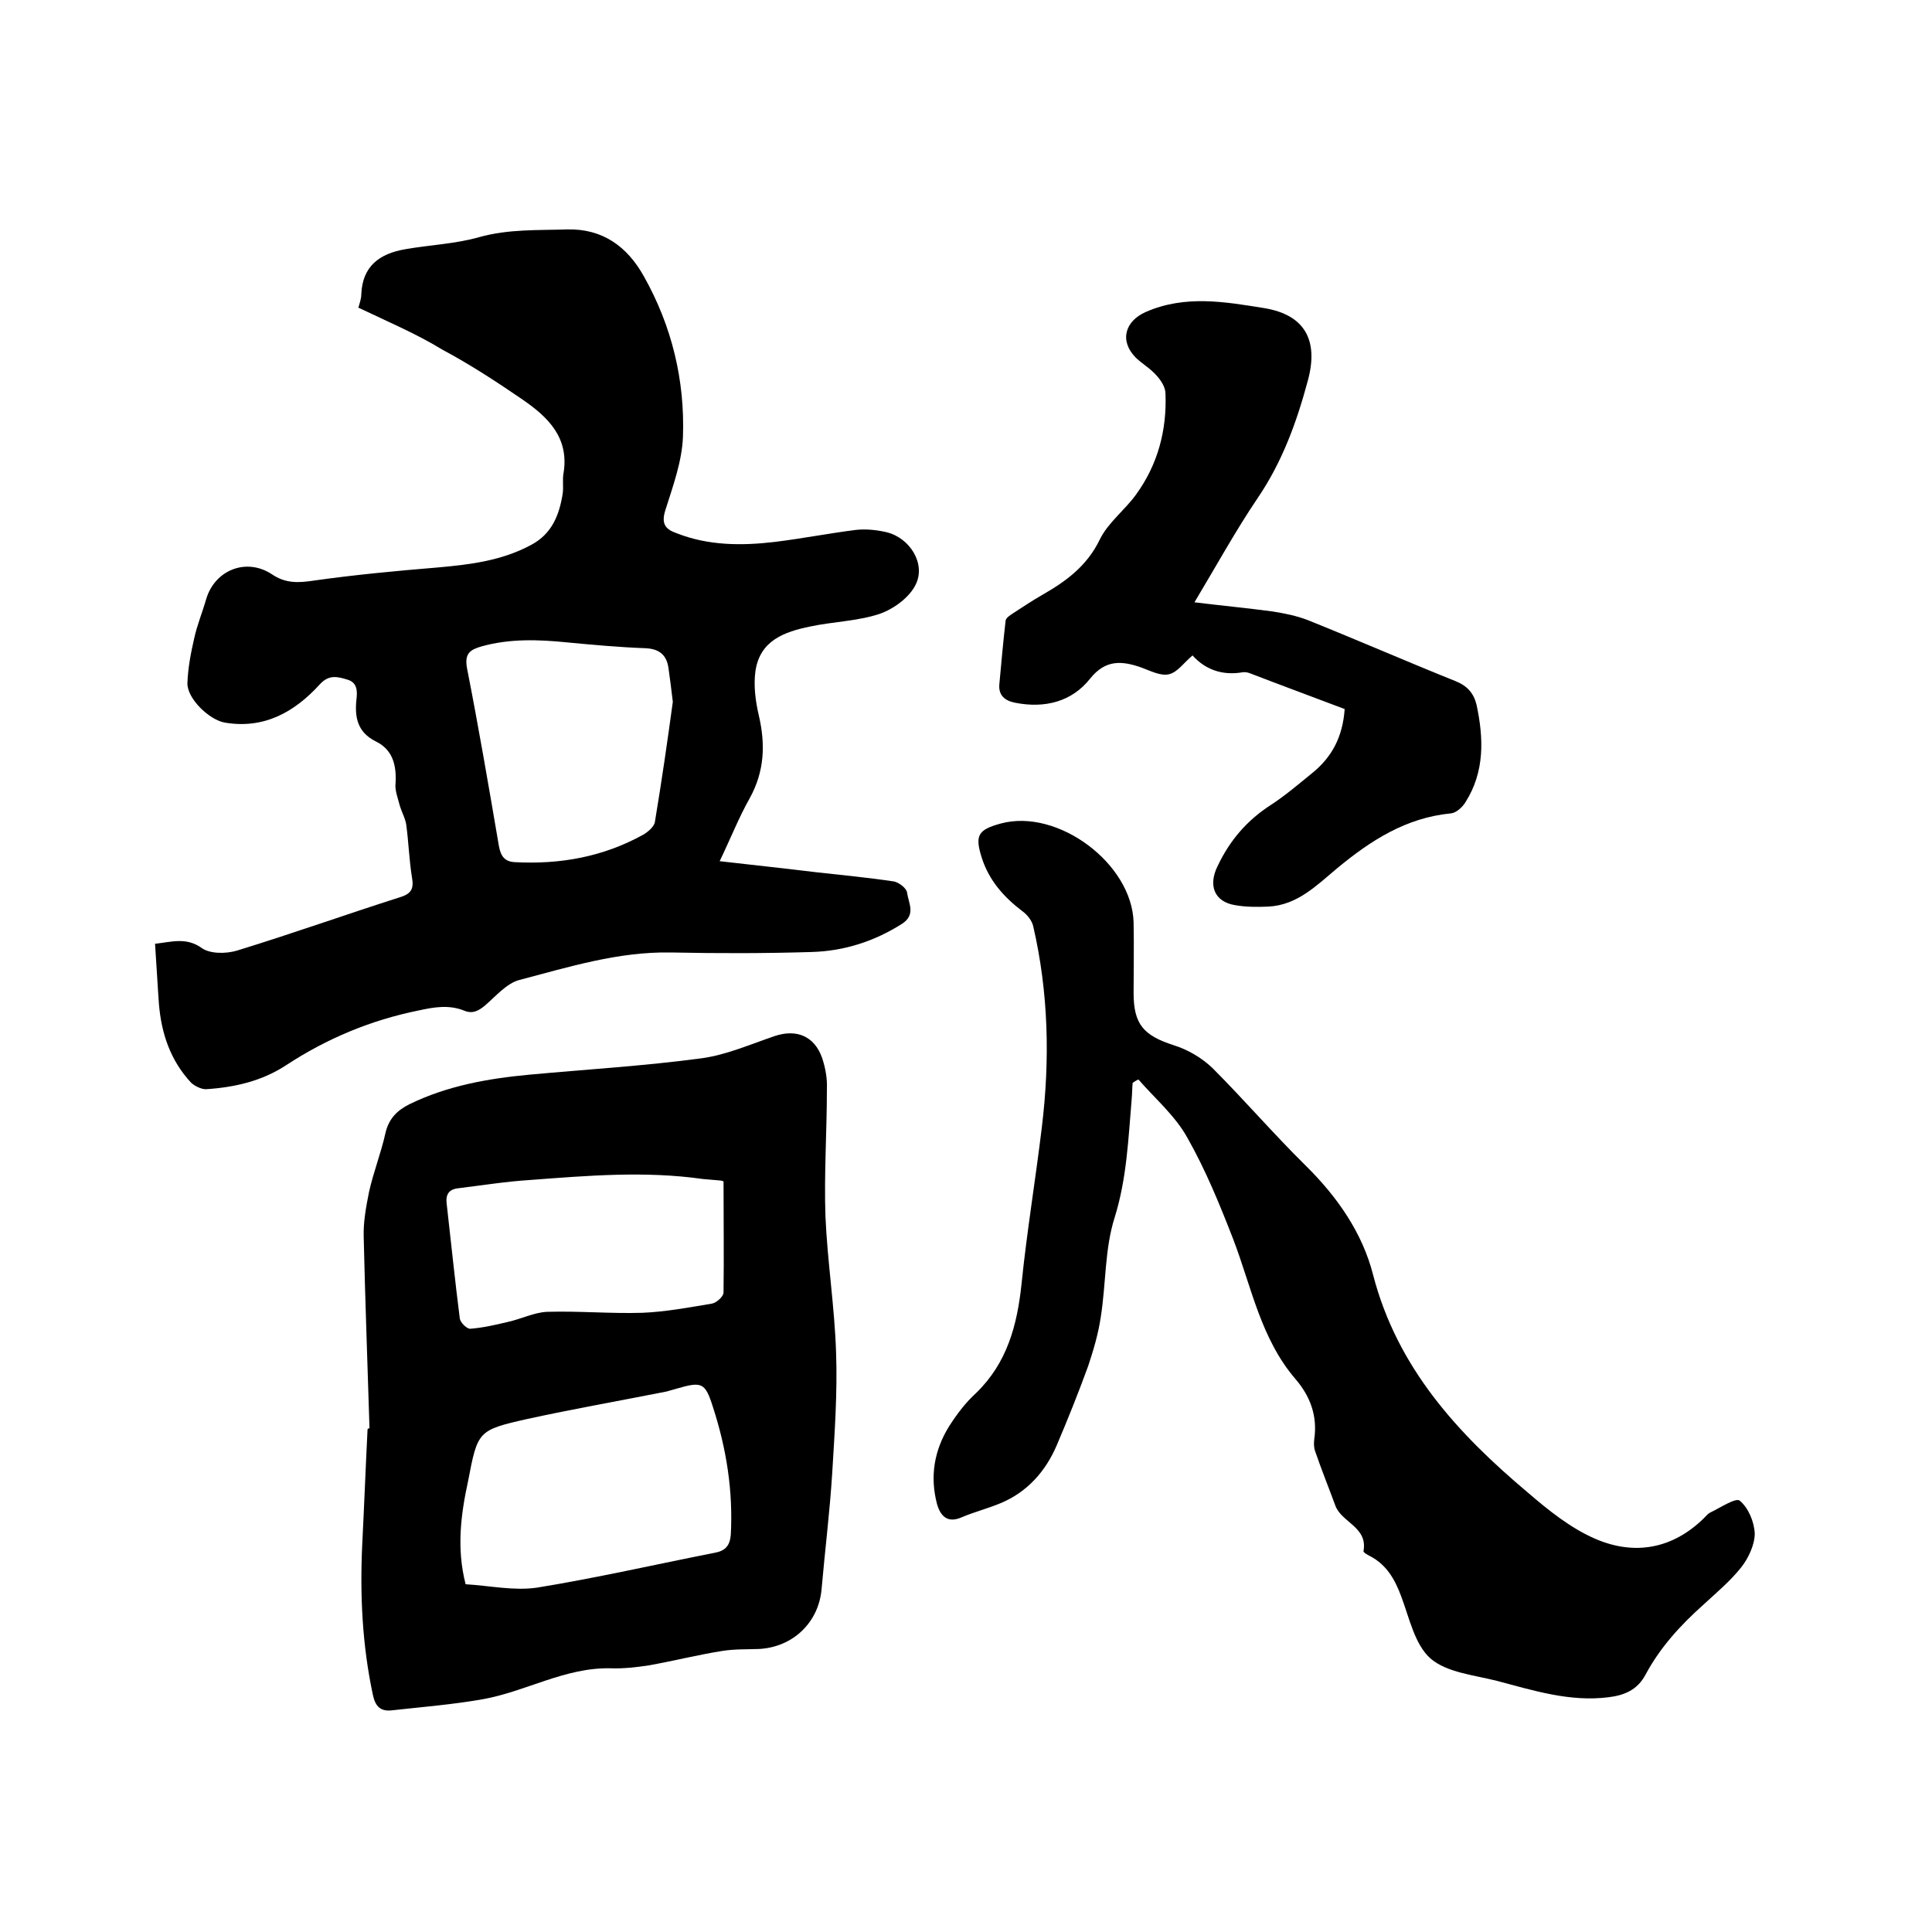 <svg enable-background="new 0 0 400 400" viewBox="0 0 400 400" xmlns="http://www.w3.org/2000/svg"><path d="m74.2 63.7c.2-.8.6-1.8.6-2.7.2-5.9 3.8-8.5 9.1-9.4 5.1-.9 10.4-1.1 15.3-2.5 6.1-1.7 12.1-1.4 18.2-1.6 7.4-.2 12.5 3.6 15.9 9.7 5.8 10.3 8.5 21.5 8.1 33.2-.2 5.2-2.1 10.3-3.7 15.4-.8 2.7.1 3.8 2.4 4.6 6.6 2.6 13.5 2.6 20.3 1.8 5.7-.7 11.3-1.8 16.9-2.5 2-.2 4.2 0 6.3.5 4.8 1.2 8.1 6.5 6 10.8-1.3 2.7-4.6 5.1-7.5 6.1-4.5 1.5-9.6 1.6-14.3 2.6-5.4 1.1-10.5 2.9-11.4 9.3-.4 2.9 0 6.1.7 9.1 1.4 6 1.2 11.6-1.9 17.2-2.2 3.9-3.9 8.2-6.2 13 7 .8 13.5 1.5 20.1 2.3 5.4.6 10.7 1.1 16 1.9 1 .2 2.6 1.4 2.7 2.3.3 2.2 1.9 4.6-1.1 6.5-5.7 3.6-11.9 5.6-18.6 5.8-9.7.3-19.5.3-29.2.1-10.9-.2-21.1 3-31.4 5.7-2.6.7-4.8 3.3-7 5.2-1.4 1.2-2.7 1.9-4.5 1.1-3.1-1.2-6.1-.7-9.3 0-9.9 2-19 5.8-27.4 11.3-5 3.3-10.6 4.6-16.5 5-1 .1-2.4-.6-3.2-1.3-4.3-4.6-6.2-10.2-6.7-16.4-.3-4.1-.5-8.2-.8-12.4 3.5-.4 6.5-1.4 9.7.9 1.7 1.2 5 1.2 7.3.5 11.4-3.5 22.6-7.5 33.9-11.1 2.2-.7 2.7-1.8 2.3-4-.6-3.7-.7-7.4-1.2-11-.2-1.3-.9-2.5-1.3-3.8-.4-1.6-1.1-3.3-.9-4.8.2-3.7-.6-6.9-4.1-8.6-3.8-1.9-4.4-5-4-8.7.2-1.7.2-3.5-1.9-4.1-2-.6-3.8-1.1-5.7 1-5.2 5.7-11.5 9.3-19.7 7.9-3.2-.6-7.7-4.9-7.7-8.1.1-3.1.7-6.3 1.4-9.3.6-2.8 1.7-5.4 2.5-8.2 1.8-6 8.3-8.6 13.6-5.1 2.8 1.9 5.4 1.8 8.7 1.3 8.5-1.2 17-2 25.5-2.7 6.8-.6 13.4-1.4 19.5-4.7 4.3-2.3 5.8-6.2 6.5-10.6.2-1.4-.1-3 .2-4.4 1.1-7.2-3.2-11.4-8.4-15-5.4-3.7-10.9-7.3-16.7-10.4-5.4-3.3-11.3-5.8-17.4-8.7zm65.1 81.6c-.3-2.6-.6-4.8-.9-7-.4-2.8-2-4-4.9-4.1-5.4-.2-10.8-.7-16.1-1.2-5.9-.6-11.8-.8-17.6.8-2.4.7-3.7 1.4-3.1 4.6 2.4 12.2 4.5 24.5 6.6 36.8.4 2.2 1.3 3.2 3.3 3.3 9.4.5 18.3-1.1 26.6-5.7 1-.6 2.3-1.7 2.4-2.7 1.4-8.4 2.6-16.7 3.7-24.8z"/><path d="m76.5 295.7c-.4-13.2-.9-26.4-1.2-39.6-.1-3.1.5-6.3 1.1-9.3.9-4.1 2.5-8.1 3.4-12.2.7-3 2.4-4.7 5-6 7.8-3.8 16.2-5.3 24.8-6.1 11.9-1.1 23.8-1.8 35.7-3.4 5.1-.7 10.1-2.9 15.1-4.6 4.5-1.5 8.2 0 9.8 4.5.7 2.1 1.1 4.3 1 6.5 0 8.8-.6 17.5-.3 26.3.4 9.4 1.9 18.8 2.2 28.2.3 8.3-.3 16.7-.8 25-.5 8-1.5 16-2.2 24-.6 6.9-5.9 12-12.9 12.4-2.5.1-5.1 0-7.6.4-5.1.8-10.2 2.1-15.3 3-2.6.4-5.3.7-7.9.6-9.4-.2-17.5 4.8-26.4 6.4-6.2 1.1-12.5 1.6-18.8 2.3-2.4.3-3.5-.8-4-3.2-2.2-10.3-2.7-20.7-2.2-31.2.4-7.9.7-15.9 1.1-23.8.2-.2.3-.2.4-.2zm19.9 32.3c5 .3 10 1.4 14.8.7 12.3-2 24.5-4.8 36.7-7.2 2.3-.4 3.2-1.5 3.4-3.7.5-9.1-.9-17.9-3.7-26.5-1.6-5.1-2.3-5.3-7.5-3.8-.7.2-1.4.4-2.1.6-9.6 1.9-19.3 3.6-28.9 5.7-10.2 2.3-10.2 2.5-12.2 12.9-1.5 6.9-2.4 13.9-.5 21.3zm53.4-83.4s-.4-.2-.8-.2c-1.2-.1-2.3-.2-3.5-.3-11.9-1.7-23.8-.7-35.7.2-4.9.3-9.9 1.1-14.8 1.7-2.1.2-2.8 1.3-2.5 3.4.9 7.9 1.7 15.8 2.7 23.6.1.8 1.5 2.2 2.2 2.1 2.6-.2 5.2-.8 7.7-1.4 2.8-.6 5.5-2 8.2-2.1 6.5-.2 13.1.4 19.7.2 4.8-.2 9.6-1.1 14.4-1.9 1-.2 2.4-1.5 2.4-2.3.1-7.6 0-15.2 0-23z"/><path d="m234.5 224.2c-.1 1.1-.1 2.3-.2 3.4-.7 8.2-1 16.3-3.5 24.4-2.1 6.5-1.8 13.8-2.9 20.7-.5 3.4-1.5 6.8-2.6 10.1-2 5.5-4.2 11-6.5 16.4s-6.1 9.7-11.6 12c-2.6 1.1-5.4 1.8-8 2.9-3.1 1.4-4.5-.3-5.2-2.7-1.5-5.7-.6-11.1 2.5-16.1 1.6-2.5 3.4-4.9 5.6-6.9 6.4-6.2 8.5-14 9.4-22.6 1.1-10.8 2.9-21.6 4.2-32.4 1.7-14 1.4-27.9-1.8-41.7-.3-1.2-1.3-2.4-2.3-3.1-3.8-2.9-6.8-6.3-8.3-10.9-1.5-4.7-.9-5.9 3.9-7.2 11.8-3.2 27.2 8.3 27.5 20.5.1 4.9 0 9.7 0 14.6 0 6.5 2.1 8.8 8.3 10.8 2.9.9 5.8 2.6 8 4.7 6.6 6.6 12.7 13.7 19.3 20.2s11.8 14 14 22.7c5 19.2 17.5 32.8 32 45 4.3 3.7 8.9 7.4 14 9.6 8.1 3.5 16 2.1 22.5-4.3.4-.4.7-.8 1.2-1.1 2.1-1 5.4-3.2 6.2-2.5 1.8 1.5 3 4.4 3.1 6.8 0 2.3-1.3 5.1-2.8 7-2.3 2.9-5.2 5.3-7.9 7.8-4.7 4.2-8.9 8.8-11.9 14.4-1.7 3.2-4.4 4.3-7.7 4.7-8 1-15.5-1.4-23.1-3.4-4.7-1.2-10.3-1.7-13.7-4.6-3.3-2.9-4.4-8.4-6.1-12.9-1.3-3.5-3-6.5-6.4-8.3-.6-.3-1.5-.8-1.4-1.1.9-4.9-4.5-5.9-5.8-9.3-1.4-3.8-2.9-7.5-4.2-11.3-.3-.8-.3-1.7-.2-2.5.7-4.8-.8-8.9-3.9-12.5-7.2-8.4-9.1-19.1-12.9-29-2.8-7.2-5.7-14.3-9.5-21-2.5-4.5-6.7-8.1-10.1-12-.5.2-.9.5-1.2.7z"/><path d="m278.4 146.8c-6.6-2.5-13.1-4.9-19.6-7.4-.5-.2-1.1-.3-1.6-.2-4.2.7-7.7-.6-10.3-3.5-1.8 1.5-3.1 3.5-4.9 3.9-1.7.4-3.8-.7-5.7-1.4-4-1.4-7.4-1.7-10.6 2.3-3.8 4.8-9.4 6.2-15.5 5-2.1-.4-3.5-1.5-3.3-3.8.4-4.4.8-8.8 1.3-13.2.1-.6.9-1.1 1.5-1.5 2-1.3 4.1-2.7 6.2-3.9 4.9-2.8 9.2-6 11.8-11.4 1.7-3.5 5.2-6.1 7.5-9.3 4.5-6.2 6.4-13.3 6.1-20.9 0-1.3-.9-2.7-1.8-3.7-1.2-1.4-2.9-2.4-4.3-3.7-3.5-3.5-2.3-7.6 2-9.5 8.2-3.6 16.5-2.1 24.6-.8 8.4 1.4 11.2 6.7 9 14.9-2.3 8.6-5.3 16.9-10.4 24.4-4.6 6.8-8.6 14.1-13.1 21.6 5.7.7 11 1.2 16.2 1.9 2.5.4 5 .9 7.3 1.8 10.2 4.1 20.3 8.5 30.5 12.6 2.5 1 3.8 2.5 4.4 4.9 1.5 7 1.7 13.9-2.3 20.2-.6 1-1.9 2.2-3 2.3-9.3.9-16.6 5.6-23.6 11.4-4.2 3.5-8.2 7.6-14.2 7.9-2.3.1-4.7.1-6.9-.3-4.3-.7-5.6-4.1-3.6-8.1 2.5-5.3 6.1-9.5 11.1-12.7 2.9-1.9 5.6-4.2 8.3-6.4 4.3-3.4 6.5-7.7 6.9-13.4z"/></svg>